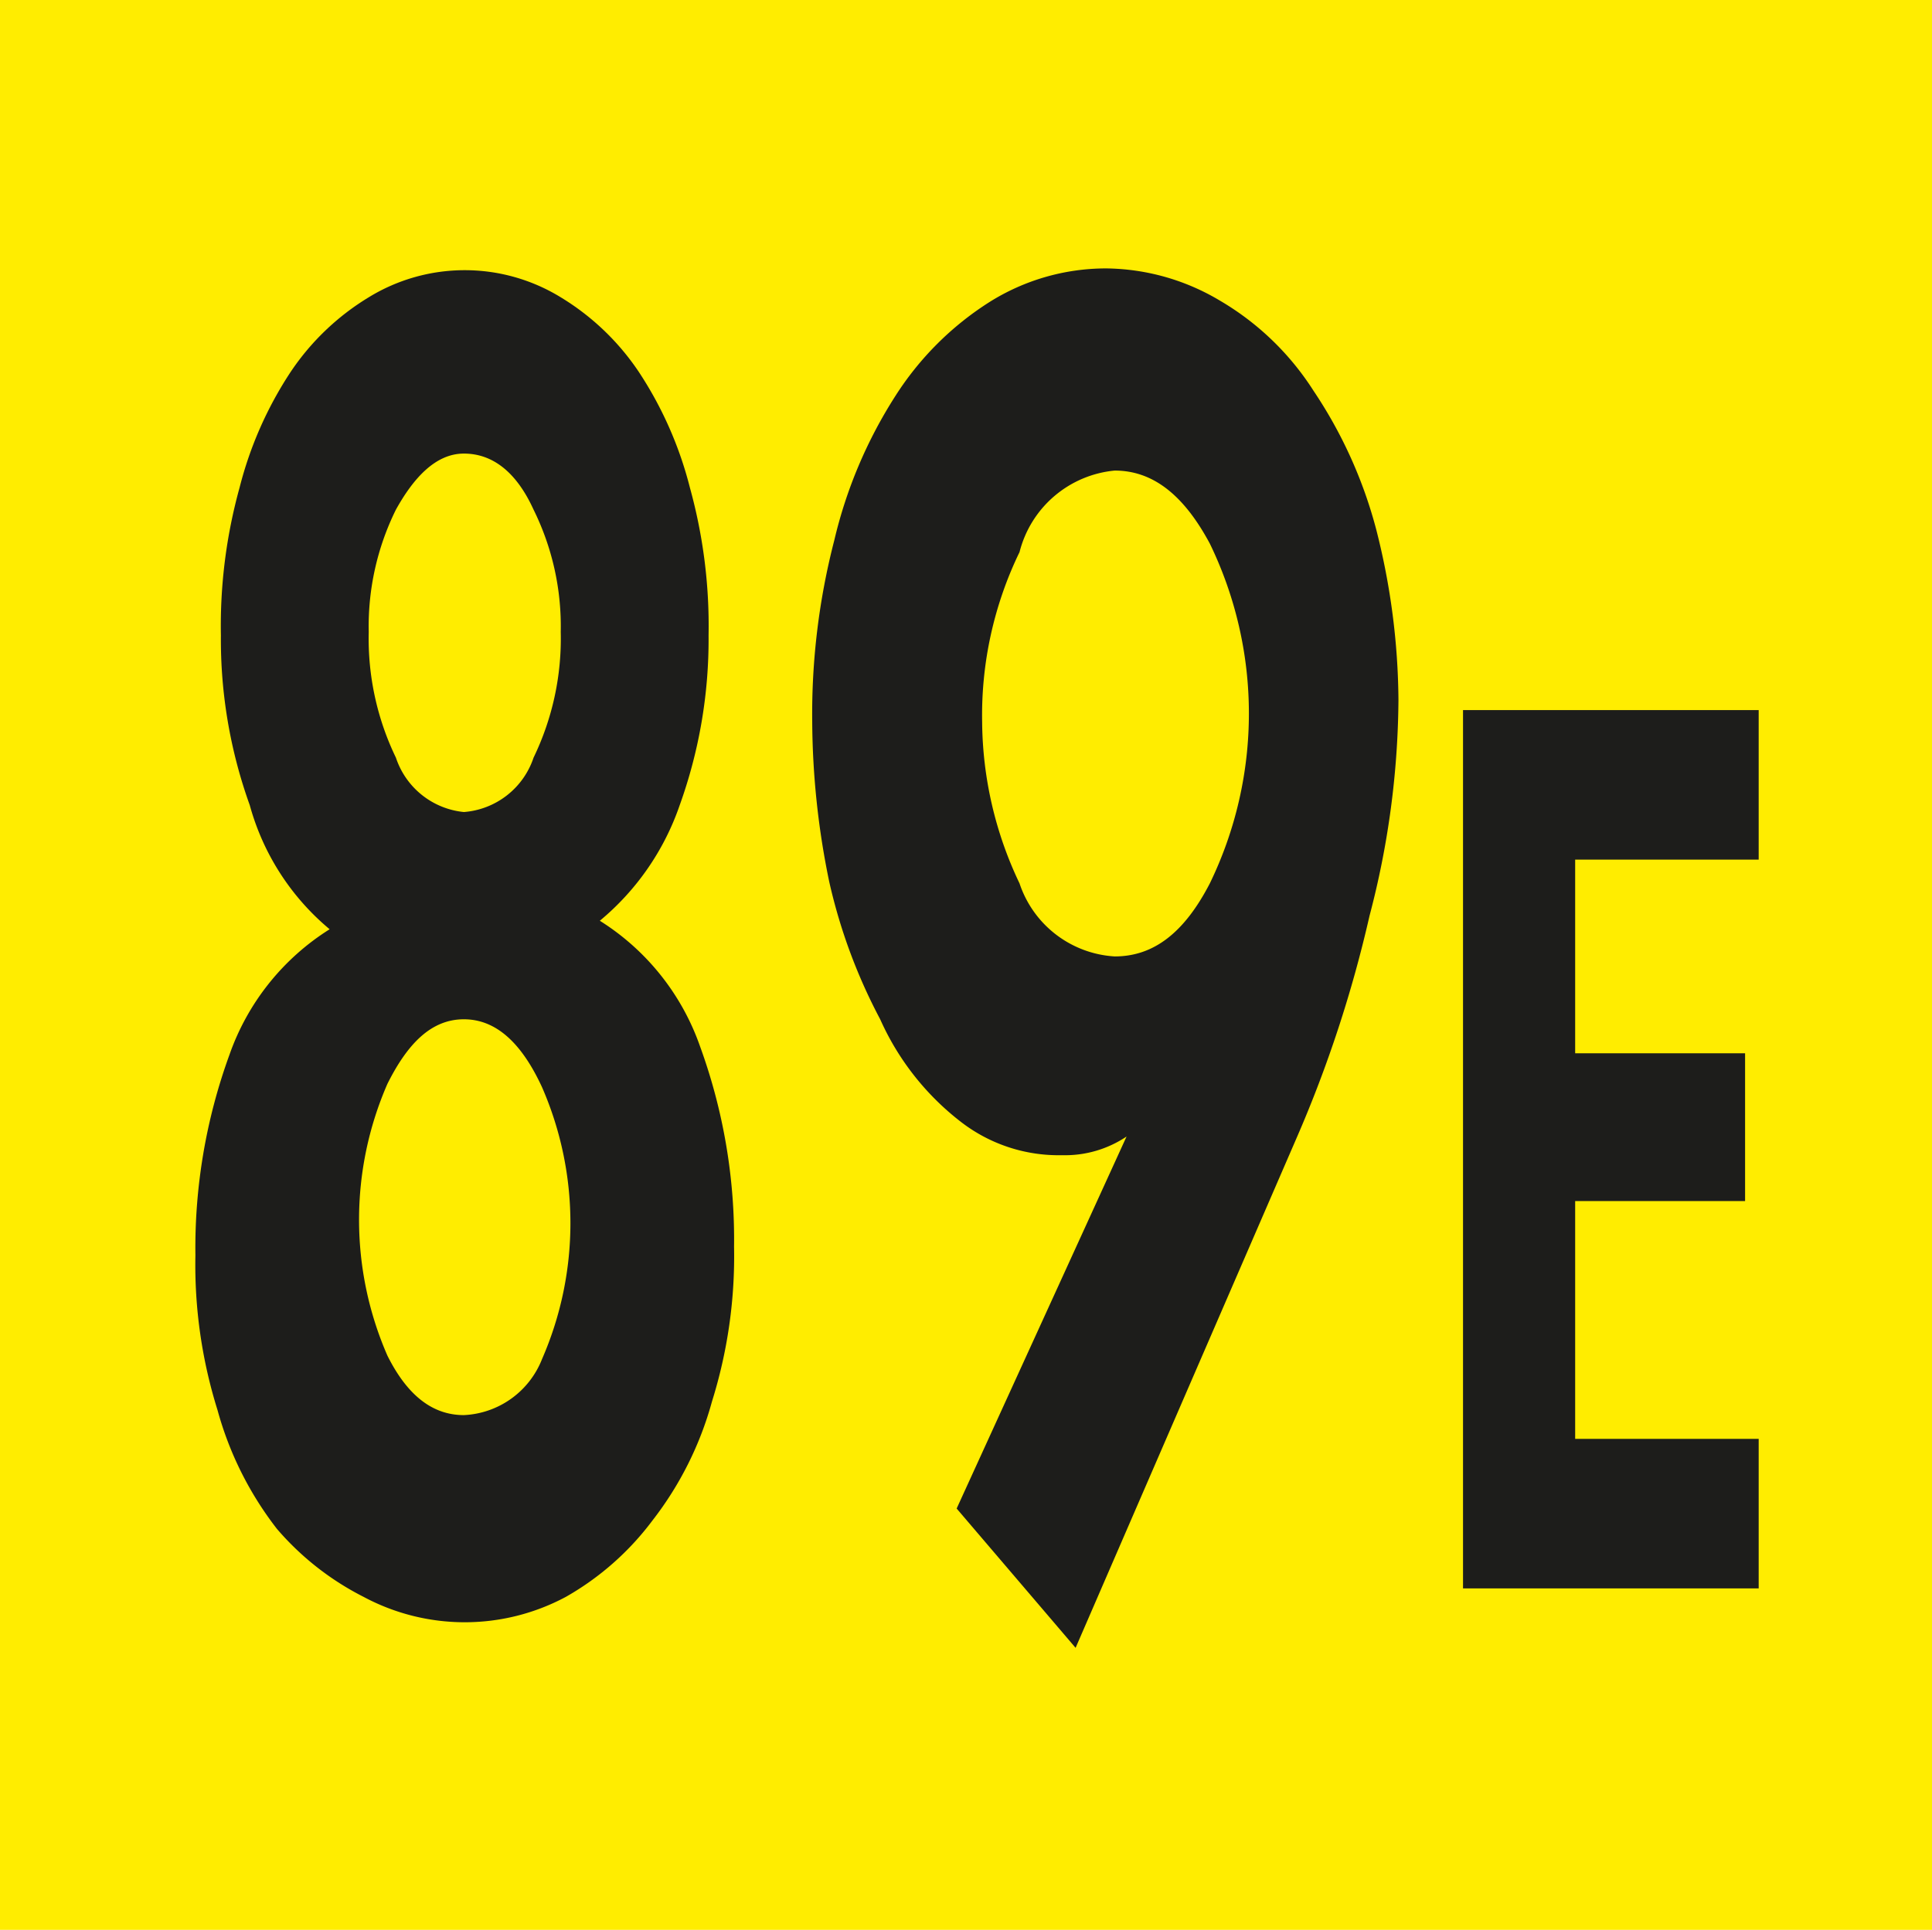 <svg id="Calque_1" data-name="Calque 1" xmlns="http://www.w3.org/2000/svg" viewBox="0 0 11.37 11.36"><defs><style>.cls-1{fill:#ffed00;}.cls-2{fill:#1d1d1b;}</style></defs><rect class="cls-1" width="11.37" height="11.36"/><path class="cls-2" d="M1.47,4.74a2.88,2.88,0,0,1-.17-1,3.05,3.05,0,0,1,.11-.87,2.23,2.23,0,0,1,.3-.68,1.47,1.47,0,0,1,.46-.44,1.08,1.08,0,0,1,1.13,0,1.47,1.47,0,0,1,.46.44,2.23,2.23,0,0,1,.3.68,3.05,3.05,0,0,1,.11.87,2.88,2.88,0,0,1-.17,1,1.53,1.53,0,0,1-.47.68,1.43,1.43,0,0,1,.59.74,3.32,3.32,0,0,1,.2,1.18,2.86,2.86,0,0,1-.13.91,2,2,0,0,1-.35.7,1.66,1.66,0,0,1-.51.45,1.26,1.26,0,0,1-1.19,0A1.66,1.66,0,0,1,1.63,9a2,2,0,0,1-.35-.7,2.86,2.86,0,0,1-.13-.91,3.32,3.32,0,0,1,.2-1.18,1.43,1.43,0,0,1,.59-.74A1.45,1.45,0,0,1,1.47,4.74Zm.81,1.64a2,2,0,0,0,0,1.6c.12.24.27.35.45.35A.52.52,0,0,0,3.19,8a2,2,0,0,0,0-1.6C3.07,6.14,2.92,6,2.73,6S2.4,6.14,2.28,6.38ZM2.33,3a1.55,1.55,0,0,0-.16.72,1.61,1.61,0,0,0,.16.74.47.47,0,0,0,.4.32.47.47,0,0,0,.41-.32,1.61,1.61,0,0,0,.16-.74A1.55,1.55,0,0,0,3.14,3c-.1-.22-.24-.33-.41-.33S2.43,2.82,2.33,3Z" transform="translate(0 0)"/><path class="cls-2" d="M5.63,8.88l1-2.19v0a.65.65,0,0,1-.38.11.94.94,0,0,1-.6-.2A1.57,1.57,0,0,1,5.18,6a3.24,3.24,0,0,1-.3-.81,4.75,4.75,0,0,1-.1-.94,4.08,4.08,0,0,1,.13-1.07,2.73,2.73,0,0,1,.36-.85,1.8,1.8,0,0,1,.55-.55,1.29,1.29,0,0,1,.69-.2,1.33,1.33,0,0,1,.67.19,1.63,1.63,0,0,1,.55.53,2.69,2.69,0,0,1,.37.82,4.15,4.15,0,0,1,.13,1,5.1,5.1,0,0,1-.17,1.27A7.4,7.4,0,0,1,7.63,6.7l-1.3,3ZM6,3.25a2.2,2.2,0,0,0-.22,1A2.24,2.24,0,0,0,6,5.2a.63.63,0,0,0,.56.43c.23,0,.41-.14.56-.43a2.29,2.29,0,0,0,0-2c-.15-.28-.33-.43-.56-.43A.64.64,0,0,0,6,3.25Z" transform="translate(0 0)"/><path class="cls-2" d="M9.27,5.06V6.2h1v.87h-1v1.4h1.08v.88H8.61V4.18h1.74v.88Z" transform="translate(0 0)"/></svg>